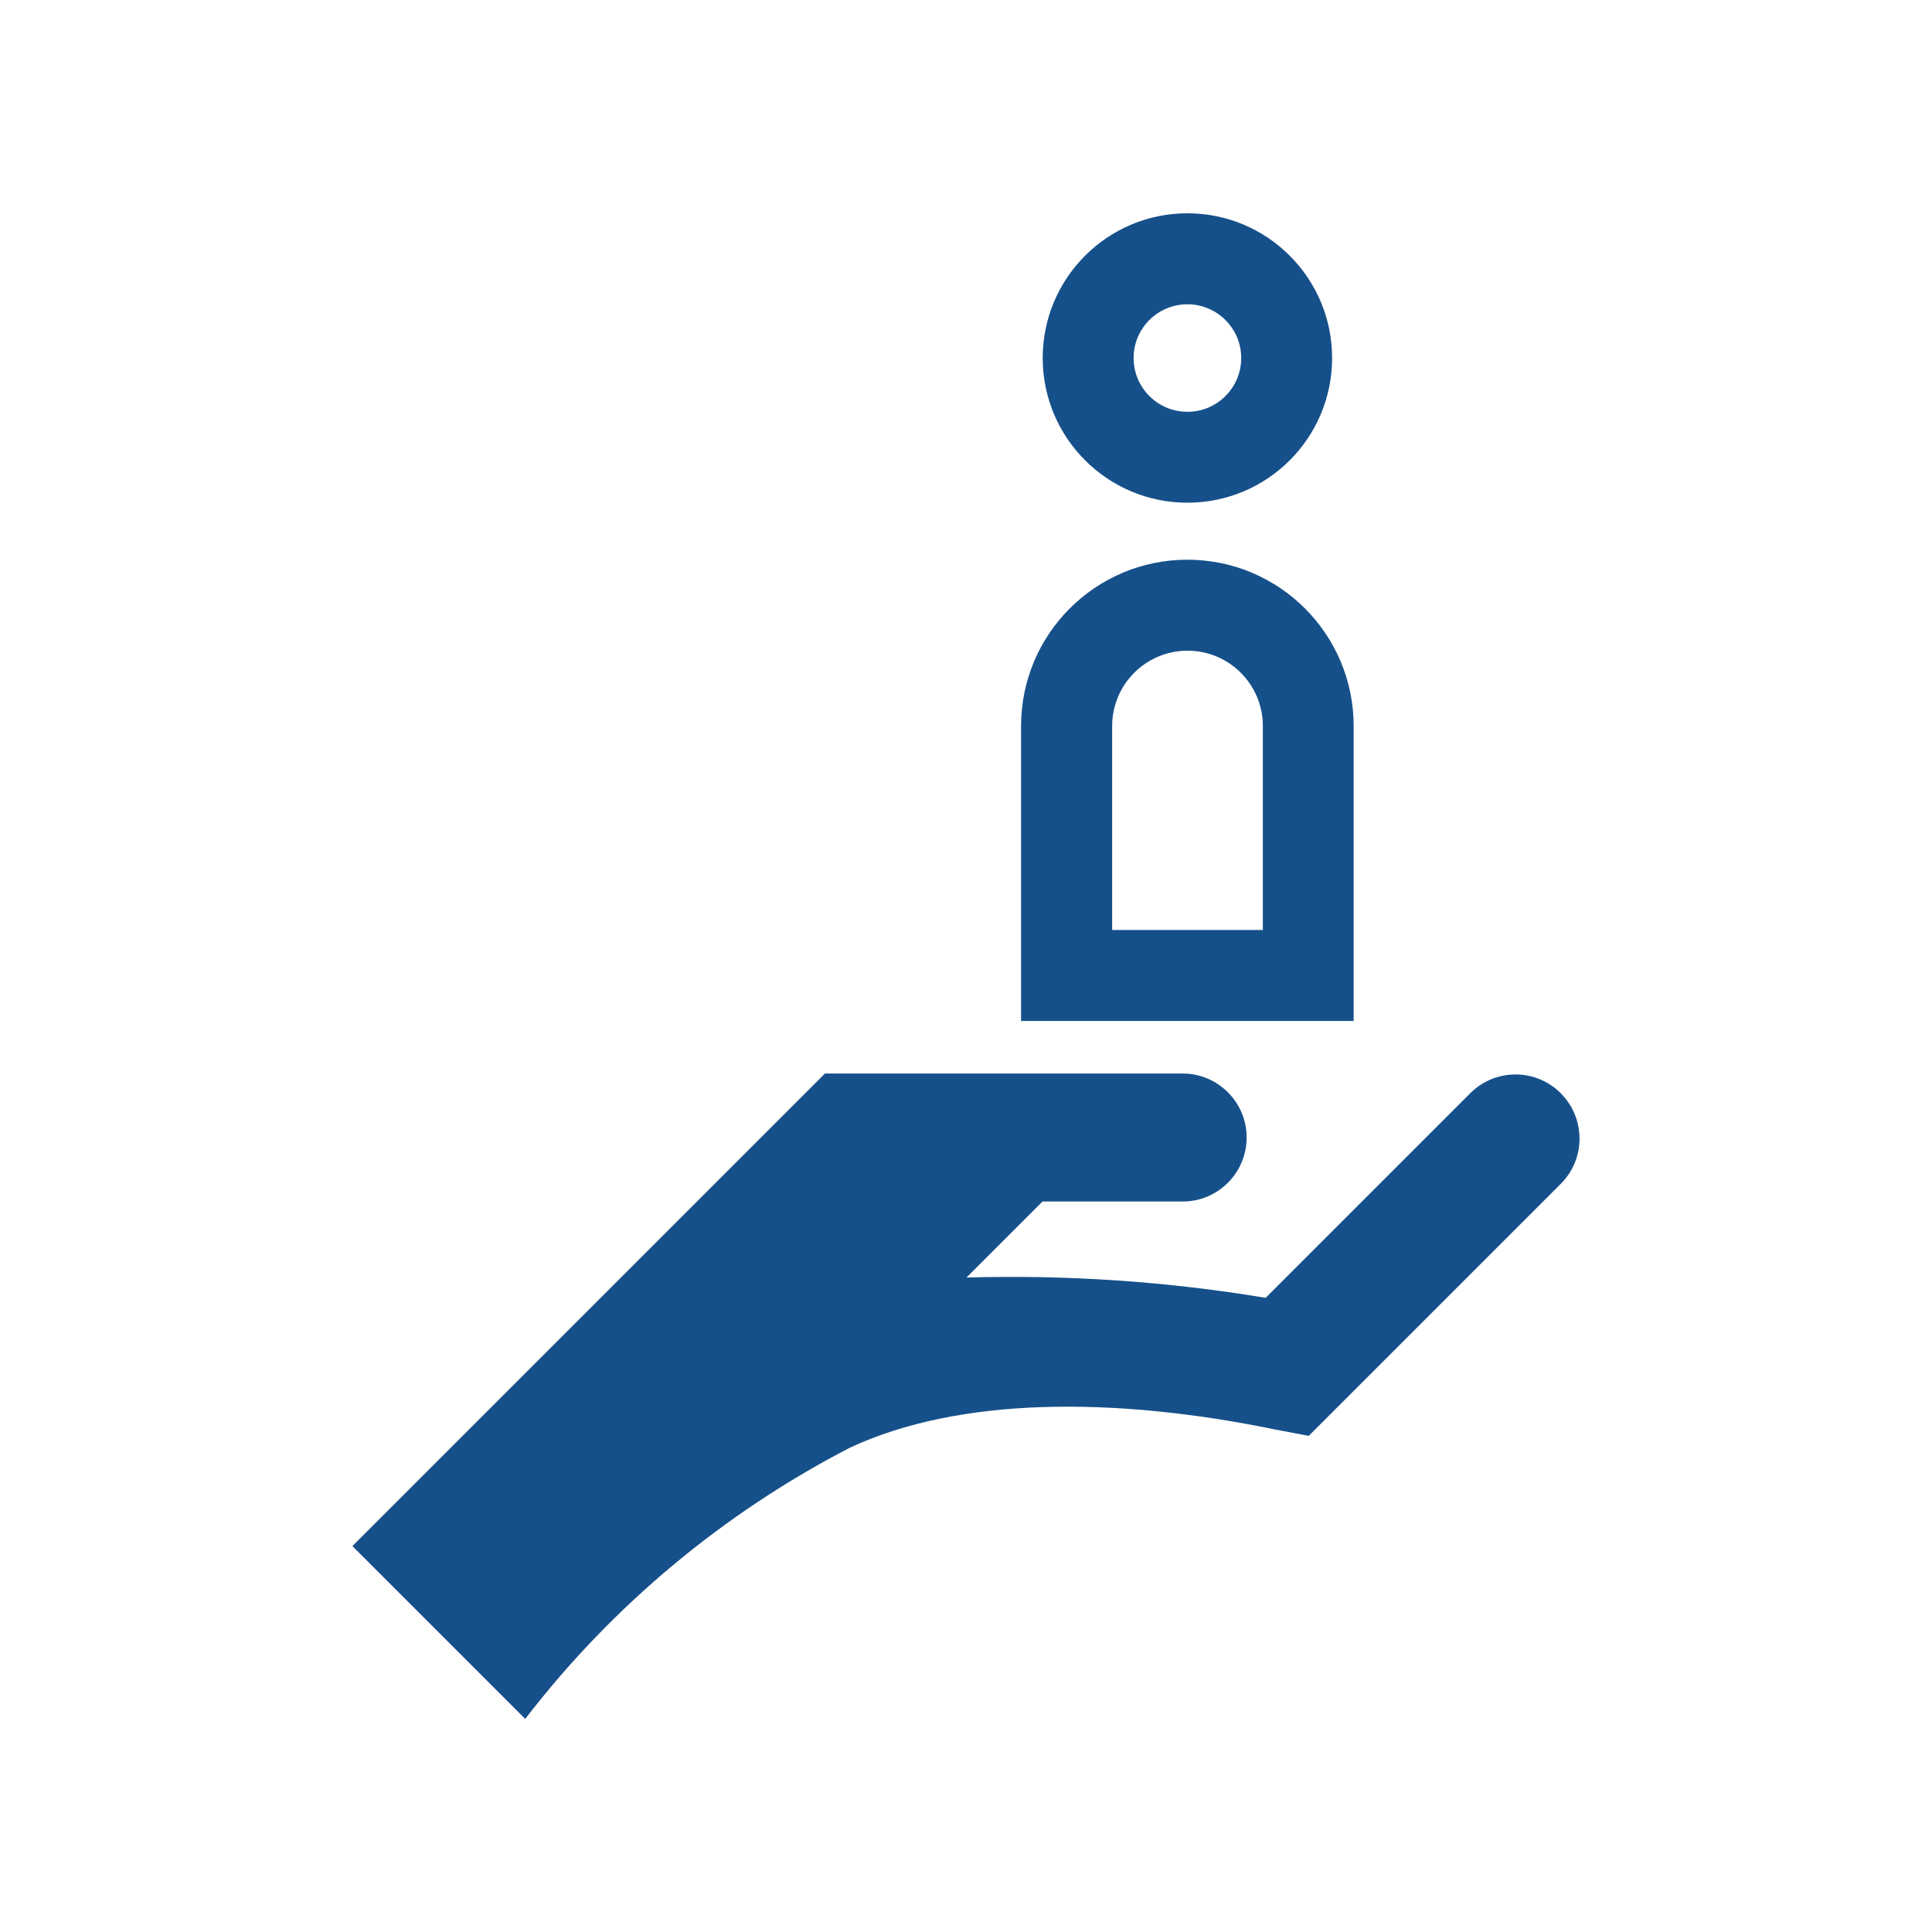 <?xml version="1.0" encoding="UTF-8"?>
<svg id="_レイヤー_2" data-name="レイヤー 2" xmlns="http://www.w3.org/2000/svg" xmlns:xlink="http://www.w3.org/1999/xlink" viewBox="0 0 200 200">
  <defs>
    <style>
      .cls-1 {
        fill: none;
      }

      .cls-2 {
        fill: #16508a;
      }

      .cls-3 {
        clip-path: url(#clippath-1);
      }

      .cls-4 {
        clip-path: url(#clippath);
      }
    </style>
    <clipPath id="clippath">
      <rect class="cls-1" width="200" height="200"/>
    </clipPath>
    <clipPath id="clippath-1">
      <rect class="cls-1" x="36.49" y="22.08" width="127.02" height="155.84"/>
    </clipPath>
  </defs>
  <g id="_レイヤー_1-2" data-name="レイヤー 1">
    <g class="cls-4">
      <g class="cls-3">
        <g id="_グループ_609" data-name="グループ 609">
          <path id="_パス_199" data-name="パス 199" class="cls-2" d="M161.57,113.17c-2.59-2.59-6.78-2.59-9.37,0l-21.18,21.18c-10.23-1.7-20.6-2.4-30.97-2.1l7.87-7.87h14.51c3.66,0,6.62-2.97,6.62-6.63,0-3.65-2.96-6.61-6.62-6.62h-37.03l-48.92,48.92,17.89,17.89c9.01-11.71,20.49-21.29,33.62-28.08,11.28-5.26,27.3-5.32,44.06-1.87l3.43.65,26.09-26.09c2.59-2.58,2.59-6.78,0-9.37,0,0,0,0,0,0"/>
          <path class="cls-2" d="M122.92,57.94c-9.51,0-17.22,7.71-17.22,17.22v30.53h34.43v-30.53c0-9.51-7.71-17.22-17.22-17.22ZM130.72,96.27h-15.59v-21.11c0-4.31,3.49-7.8,7.8-7.8s7.8,3.49,7.8,7.8v21.11Z"/>
          <path class="cls-2" d="M122.92,22.08c-8.28,0-14.98,6.71-14.98,14.98s6.71,14.98,14.98,14.98c8.28,0,14.98-6.71,14.98-14.98s-6.71-14.98-14.98-14.98ZM122.92,42.63c-3.07,0-5.57-2.49-5.57-5.57,0-3.07,2.49-5.56,5.57-5.56,3.07,0,5.57,2.49,5.57,5.56s-2.49,5.57-5.57,5.57Z"/>
        </g>
      </g>
    </g>
  </g>
</svg>